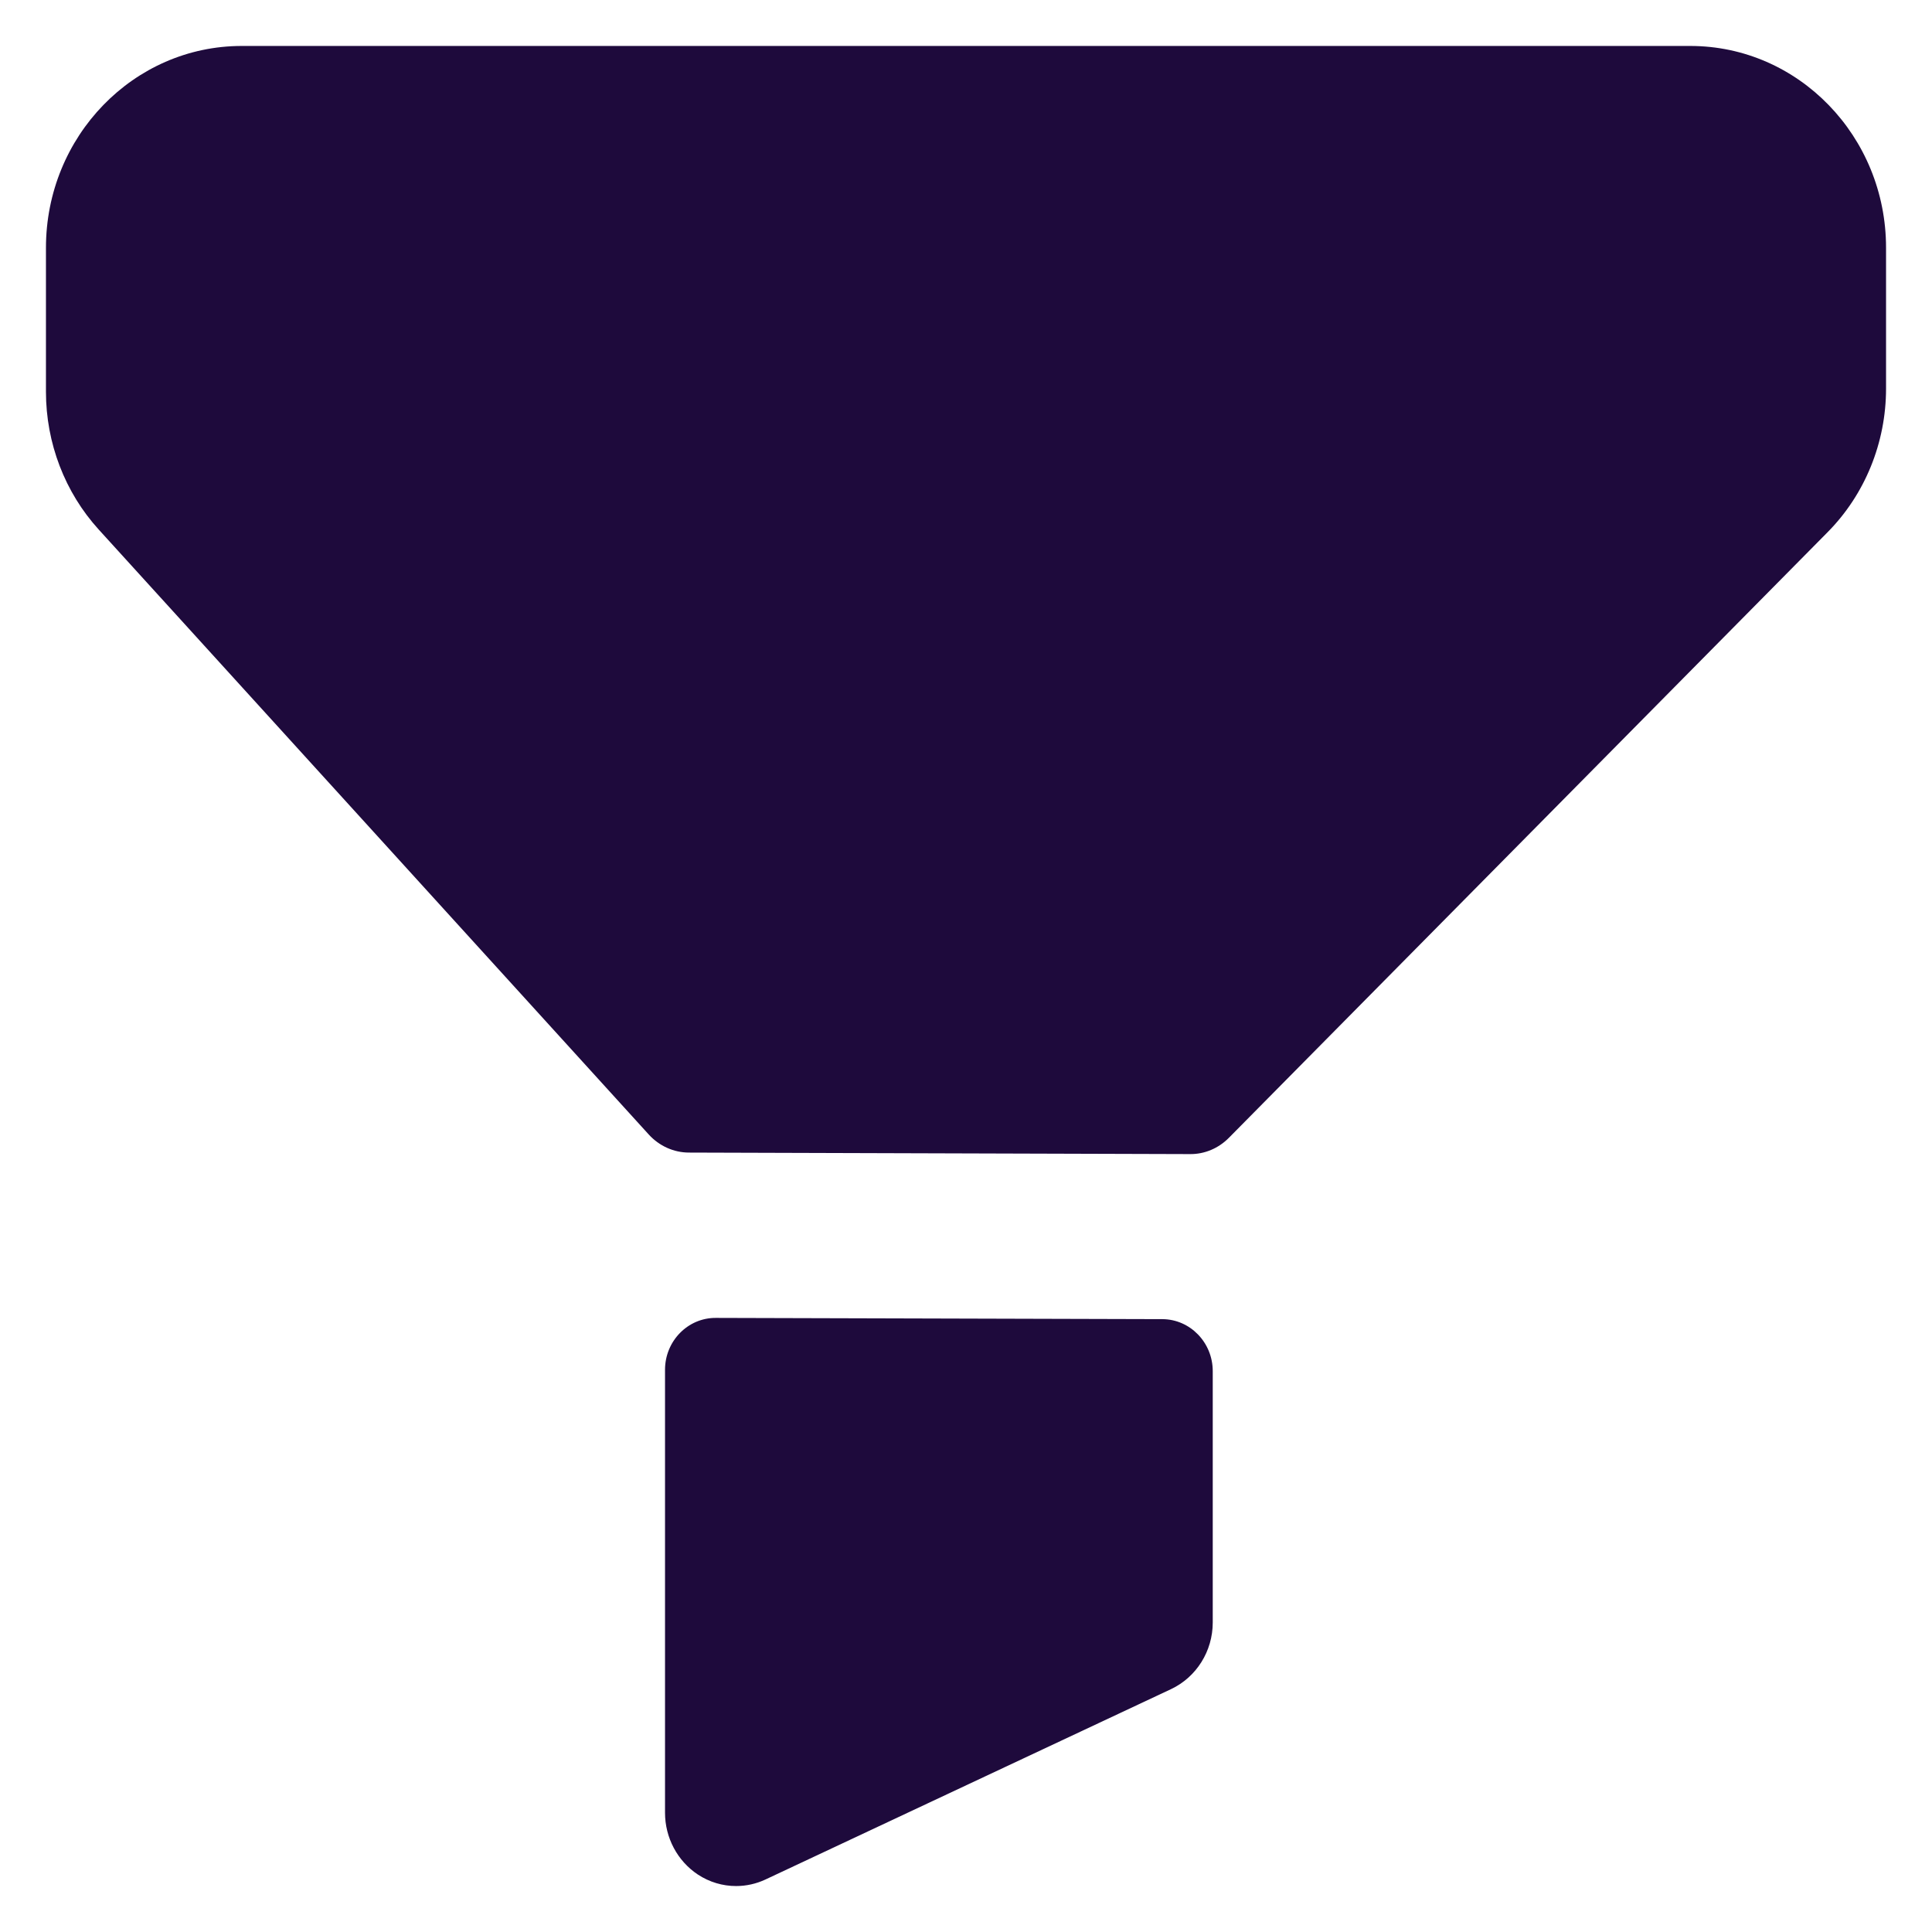 <svg width="14" height="14" viewBox="0 0 14 14" fill="none" xmlns="http://www.w3.org/2000/svg">
<path fill-rule="evenodd" clip-rule="evenodd" d="M1.752 0.333H12.248C13.032 0.333 13.667 0.988 13.667 1.795V2.816C13.667 3.208 13.514 3.584 13.242 3.858L8.905 8.245C8.83 8.321 8.729 8.364 8.624 8.363L4.993 8.352C4.882 8.352 4.777 8.304 4.702 8.222L0.716 3.838C0.47 3.568 0.333 3.21 0.333 2.839V1.796C0.333 0.988 0.968 0.333 1.752 0.333ZM5.187 9.55L8.423 9.559C8.625 9.56 8.788 9.729 8.788 9.936V11.757C8.788 11.965 8.67 12.153 8.486 12.24L5.548 13.619C5.48 13.651 5.407 13.667 5.334 13.667C5.237 13.667 5.141 13.639 5.056 13.583C4.909 13.485 4.819 13.317 4.819 13.136V9.926C4.819 9.718 4.984 9.549 5.187 9.55Z" fill="#1E0A3C"/>
</svg>
